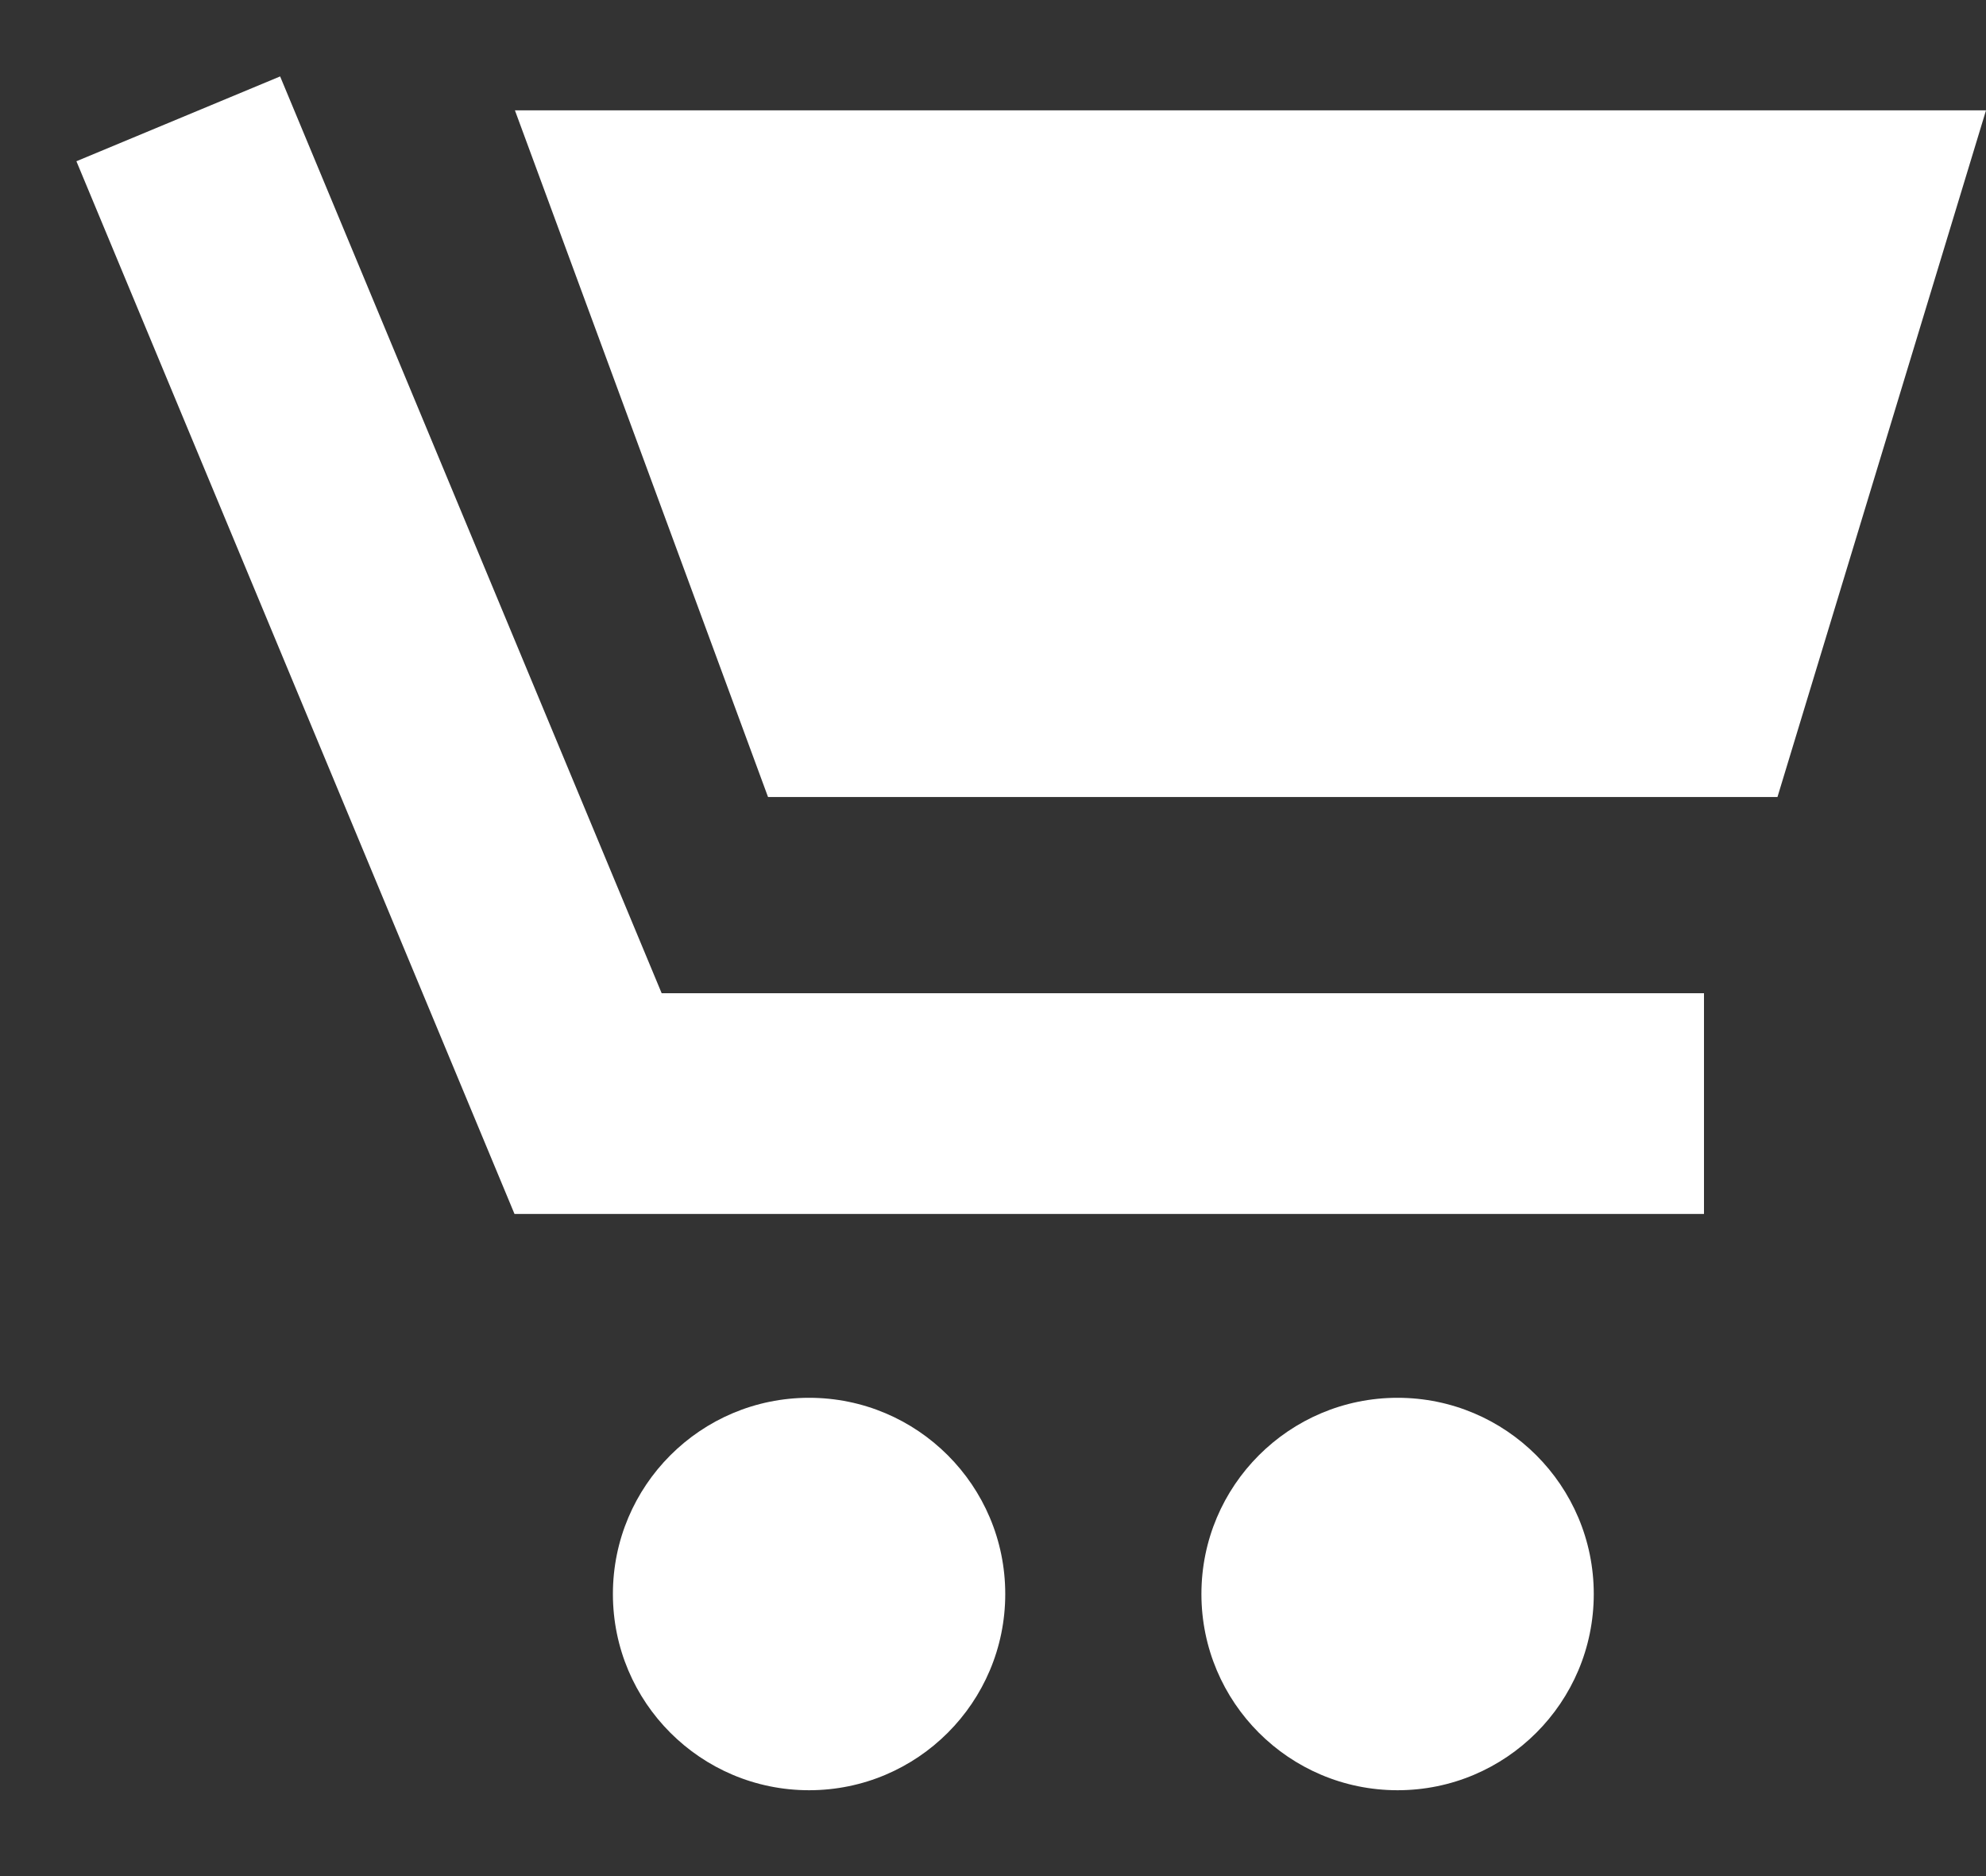 <?xml version="1.0" encoding="UTF-8"?>
<svg width="18px" height="17px" viewBox="0 0 18 17" version="1.1" xmlns="http://www.w3.org/2000/svg" xmlns:xlink="http://www.w3.org/1999/xlink">
    <rect x="0" y="0" width="18" height="17" fill="#333333" stroke="none"/>
    <!-- Generator: Sketch 51.1 (57501) - http://www.bohemiancoding.com/sketch -->
    <title>Group 24 Copy</title>
    <desc>Created with Sketch.</desc>
    <defs></defs>
    <g id="Page-1" stroke="none" stroke-width="1" fill="none" fill-rule="evenodd">
        <g id="HP---Mobile" transform="translate(-282, -21)">
            <g id="Group-24-Copy" transform="translate(284, 22)">
                <polygon id="Rectangle-2-Copy" fill="#FFFFFF" points="2.667 0 16 0 14.11 6.222 4.961 6.222"></polygon>
                <polyline id="Line-2-Copy" stroke="#FFFFFF" stroke-width="2" stroke-linecap="square" points="0 1 3.33 9 12.444 9"></polyline>
                <circle id="Oval-2-Copy-2" fill="#FFFFFF" cx="5.333" cy="13.444" r="1.778"></circle>
                <circle id="Oval-2-Copy-3" fill="#FFFFFF" cx="10.667" cy="13.444" r="1.778"></circle>
            </g>
        </g>
    </g>
</svg>